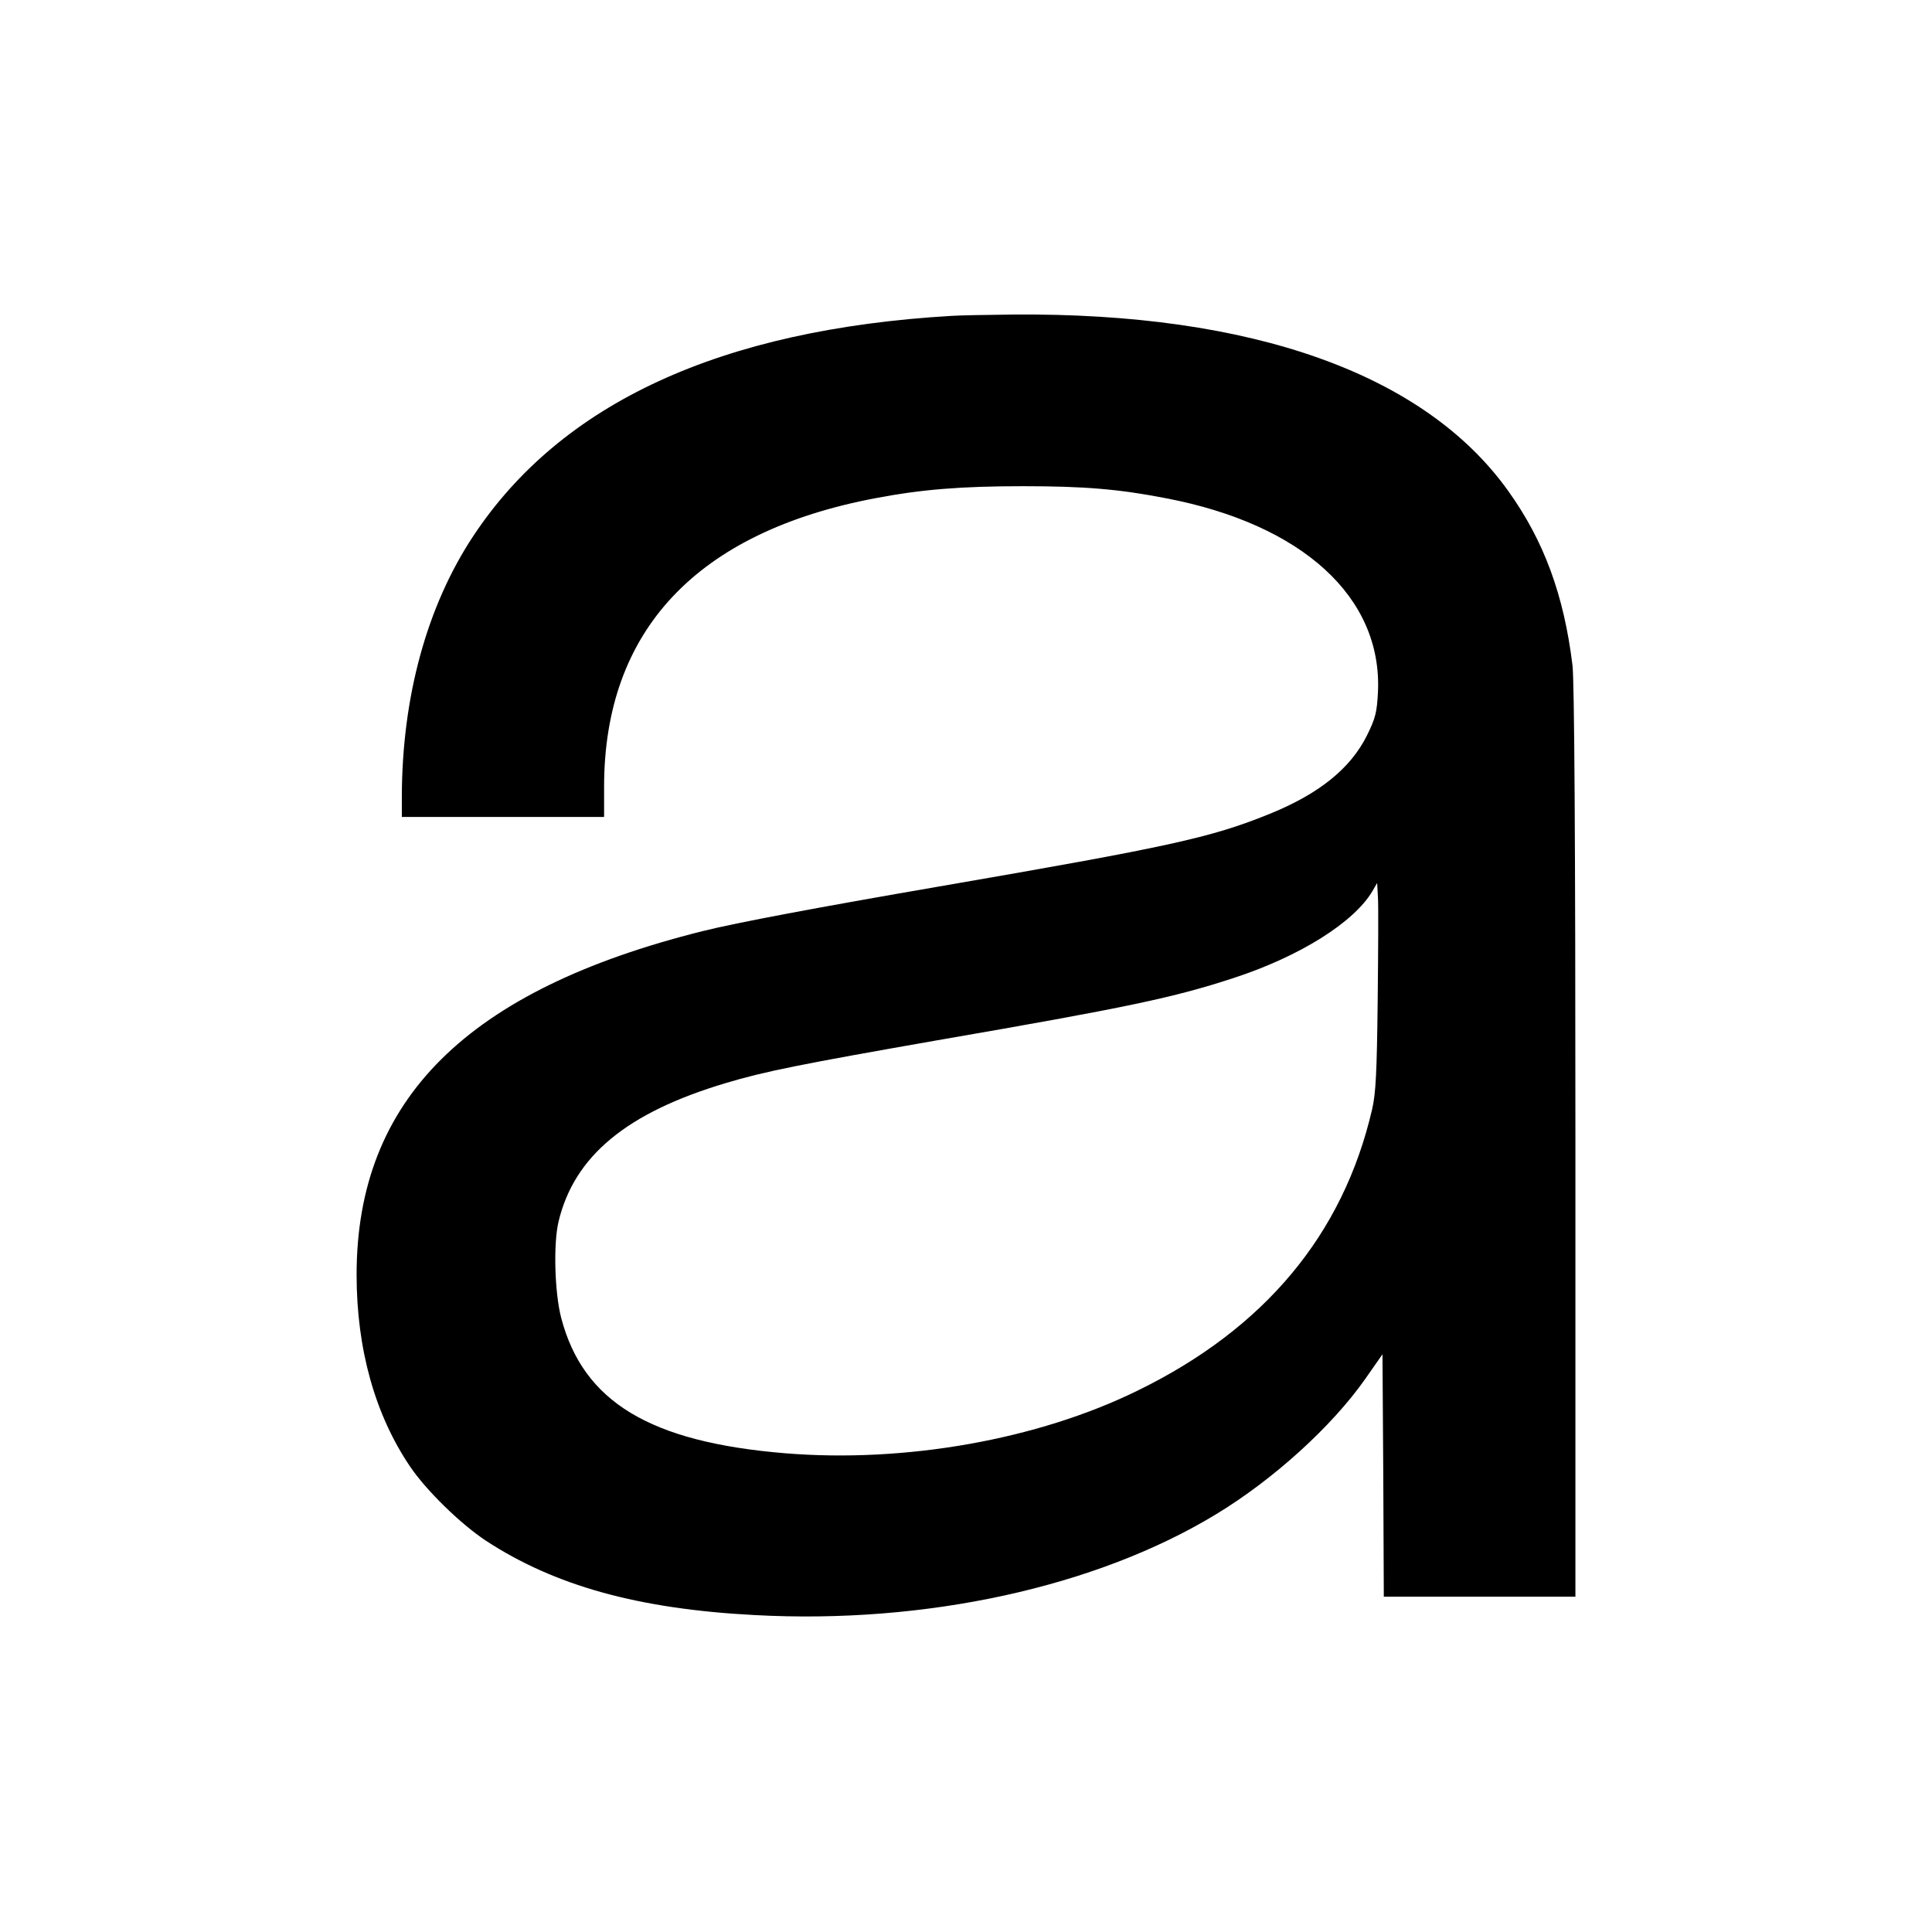 <?xml version="1.0" encoding="UTF-8" standalone="yes"?>
<svg version="1.0" xmlns="http://www.w3.org/2000/svg" width="725.7px" height="725.7px" viewBox="0 0 726 726" preserveAspectRatio="xMidYMid meet">
  <g transform="translate(0,726) scale(0.1,-0.1)" fill="#000000" stroke="none">
    <path d="M3575 6073 c-867 -51 -1466 -327 -1797 -828 -174 -263 -267 -604
-268 -977 l0 -78 380 0 380 0 0 113 c0 588 348 958 1020 1085 173 33 323 45
555 45 230 0 360 -11 535 -45 515 -98 815 -373 798 -729 -4 -76 -9 -97 -41
-162 -62 -125 -181 -221 -370 -297 -218 -88 -373 -122 -1237 -271 -458 -79
-762 -136 -890 -168 -885 -221 -1300 -633 -1300 -1291 0 -279 69 -526 201
-721 60 -89 189 -215 284 -278 258 -169 571 -257 1010 -280 643 -35 1284 105
1735 379 216 131 435 330 560 508 l65 93 3 -456 2 -455 360 0 360 0 0 1708 c0
1135 -4 1736 -11 1792 -32 263 -107 467 -240 653 -314 442 -963 673 -1864 665
-99 -1 -202 -3 -230 -5z m1602 -2573 c-3 -270 -7 -349 -21 -409 -109 -470
-404 -824 -882 -1057 -375 -184 -873 -272 -1324 -235 -508 42 -758 193 -841
508 -25 95 -30 280 -10 363 59 246 256 409 628 520 146 44 288 72 796 161 717
124 887 160 1113 234 248 81 452 209 521 326 l18 31 3 -54 c2 -29 1 -204 -1
-388z"/>
  </g>
</svg>